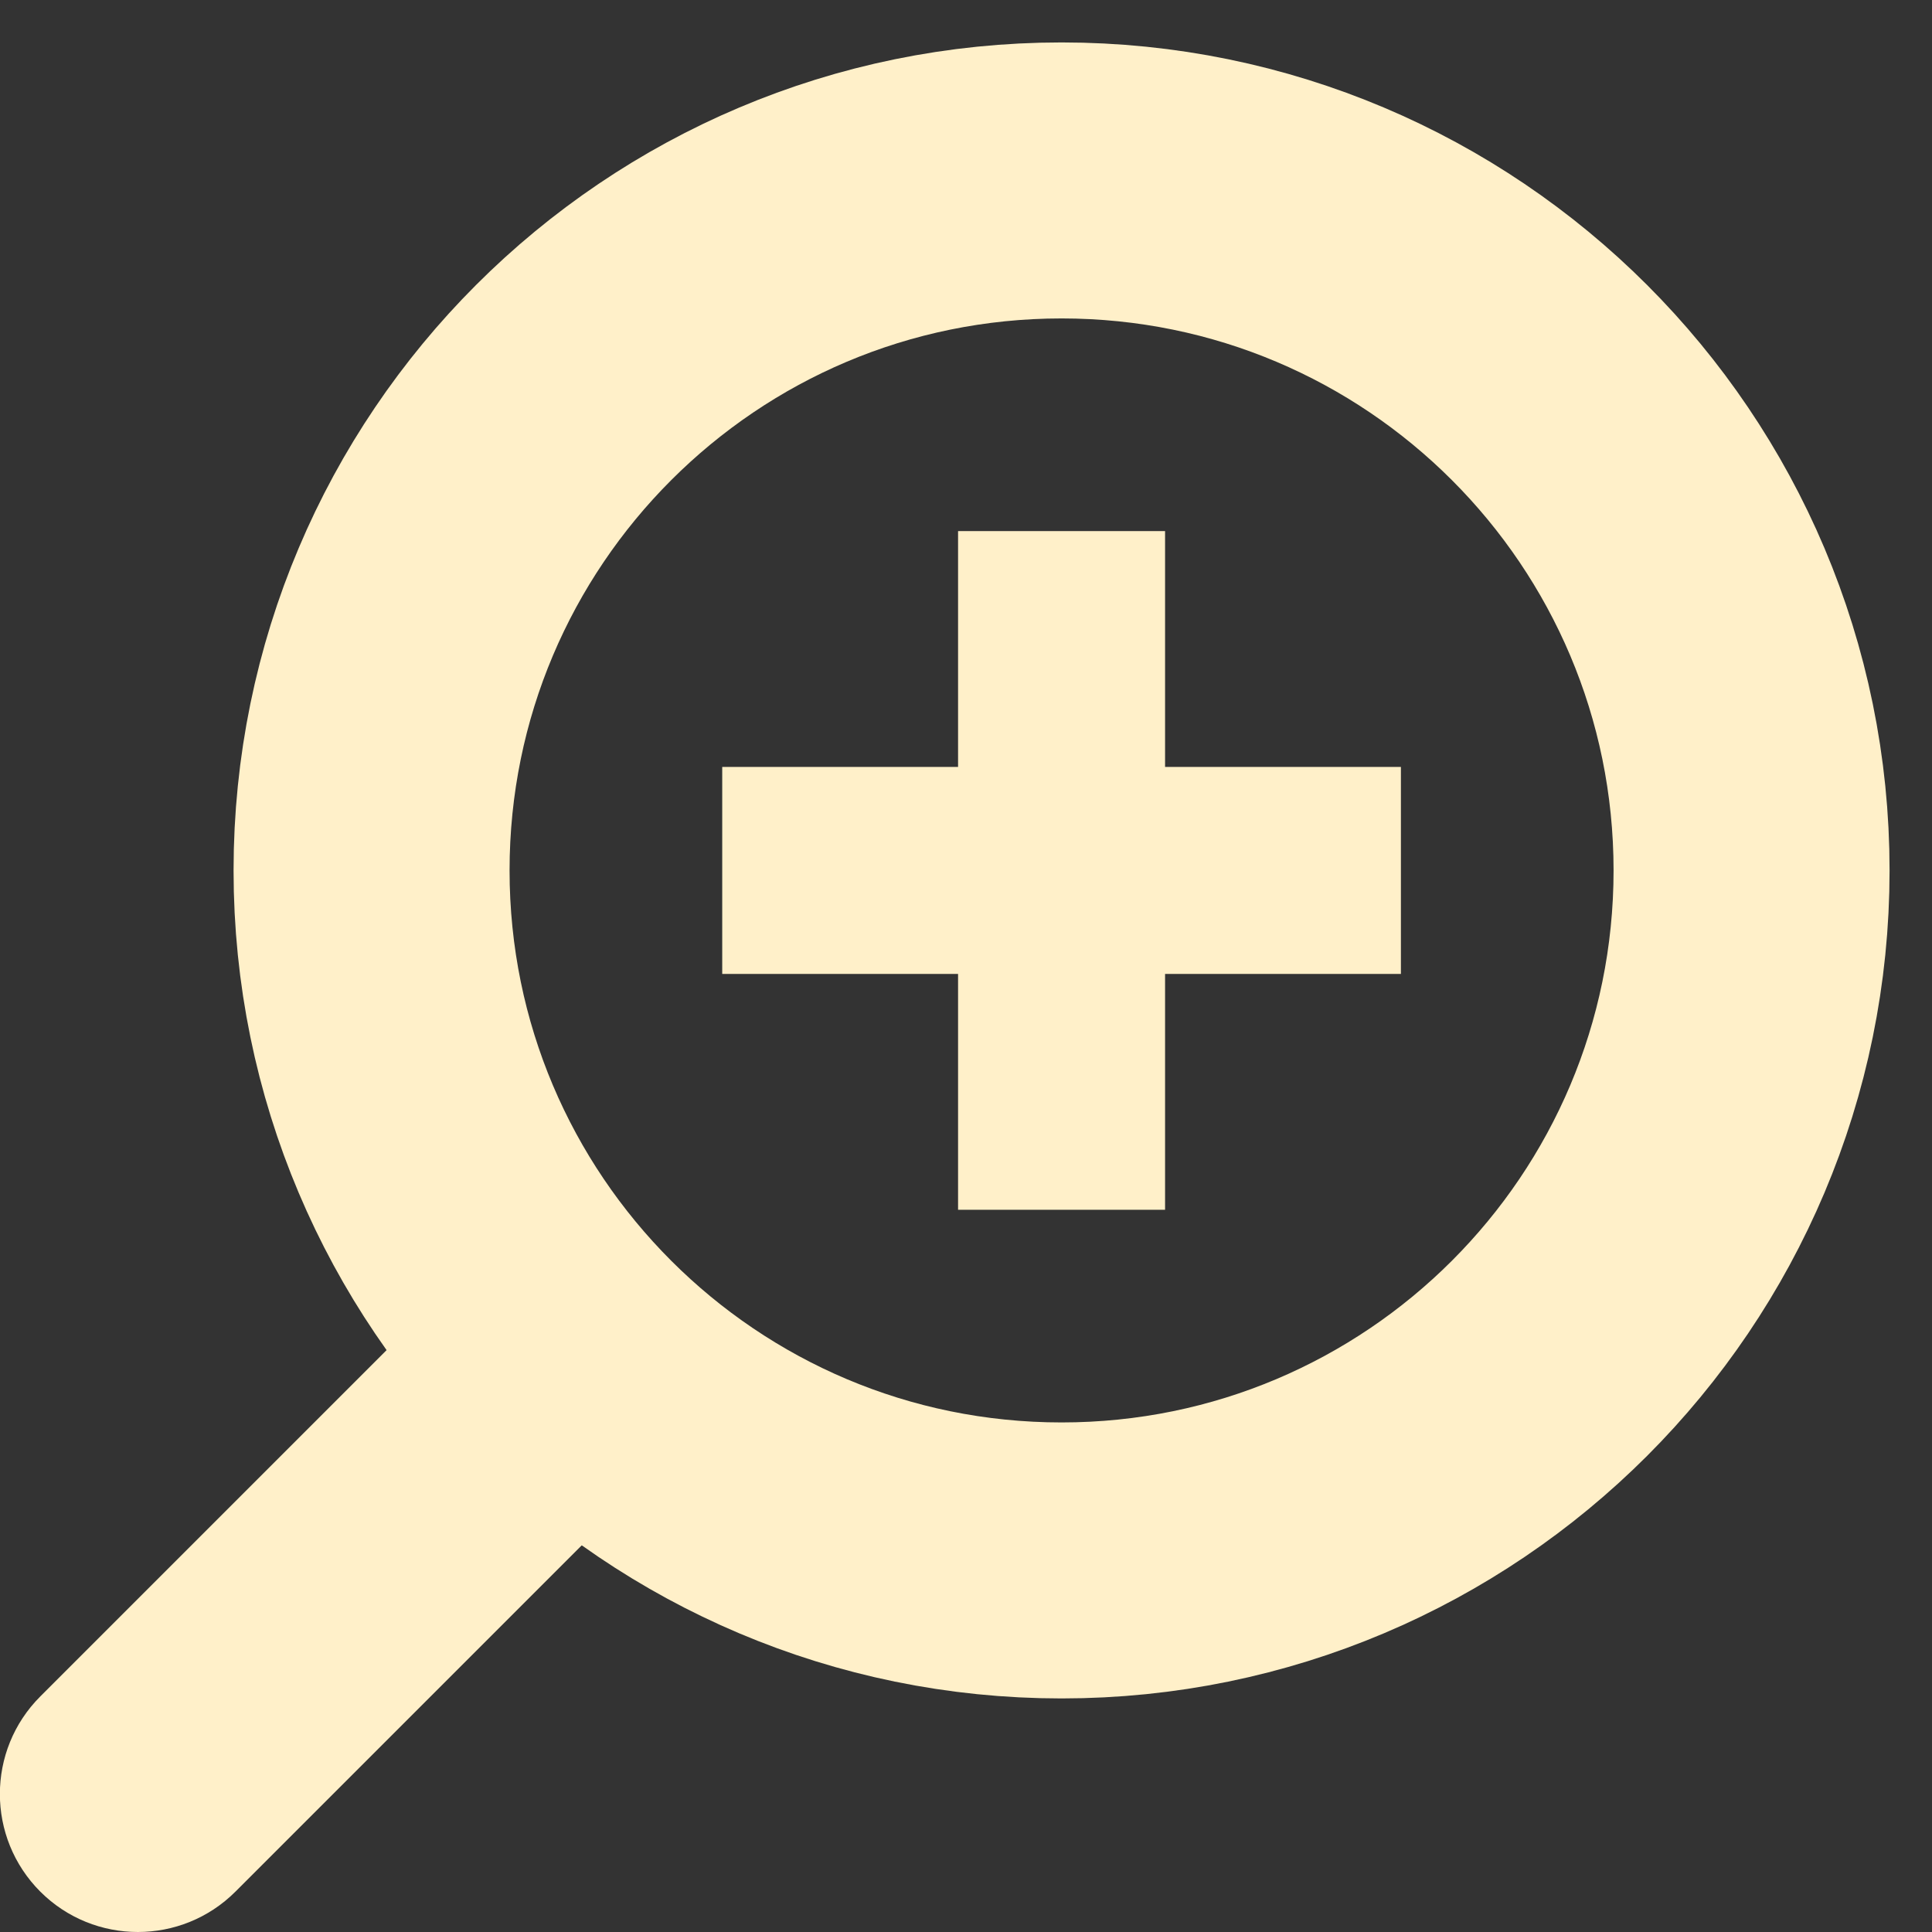<svg width="28" height="28" viewBox="0 0 28 28" fill="none" xmlns="http://www.w3.org/2000/svg">
<rect x="0" y="0" width="28" height="28" fill="#333333" stroke="none"/>
<path d="M25.385 12.615C25.385 18.138 20.908 22.615 15.385 22.615C9.862 22.615 5.385 18.138 5.385 12.615C5.385 7.092 9.862 2.615 15.385 2.615C20.908 2.615 25.385 7.092 25.385 12.615Z" stroke="#FFF0C9" stroke-width="4"/>
<path d="M0.584 24.586C-0.197 25.367 -0.197 26.633 0.584 27.415C1.365 28.195 2.631 28.195 3.412 27.415L0.584 24.586ZM7.522 17.648L0.584 24.586L3.412 27.415L10.35 20.477L7.522 17.648Z" fill="#FFF0C9"/>
<path d="M15.385 7.697V17.533" stroke="#FFF0C9" stroke-width="3"/>
<path d="M20.303 12.615L10.467 12.615" stroke="#FFF0C9" stroke-width="3"/>
</svg>
